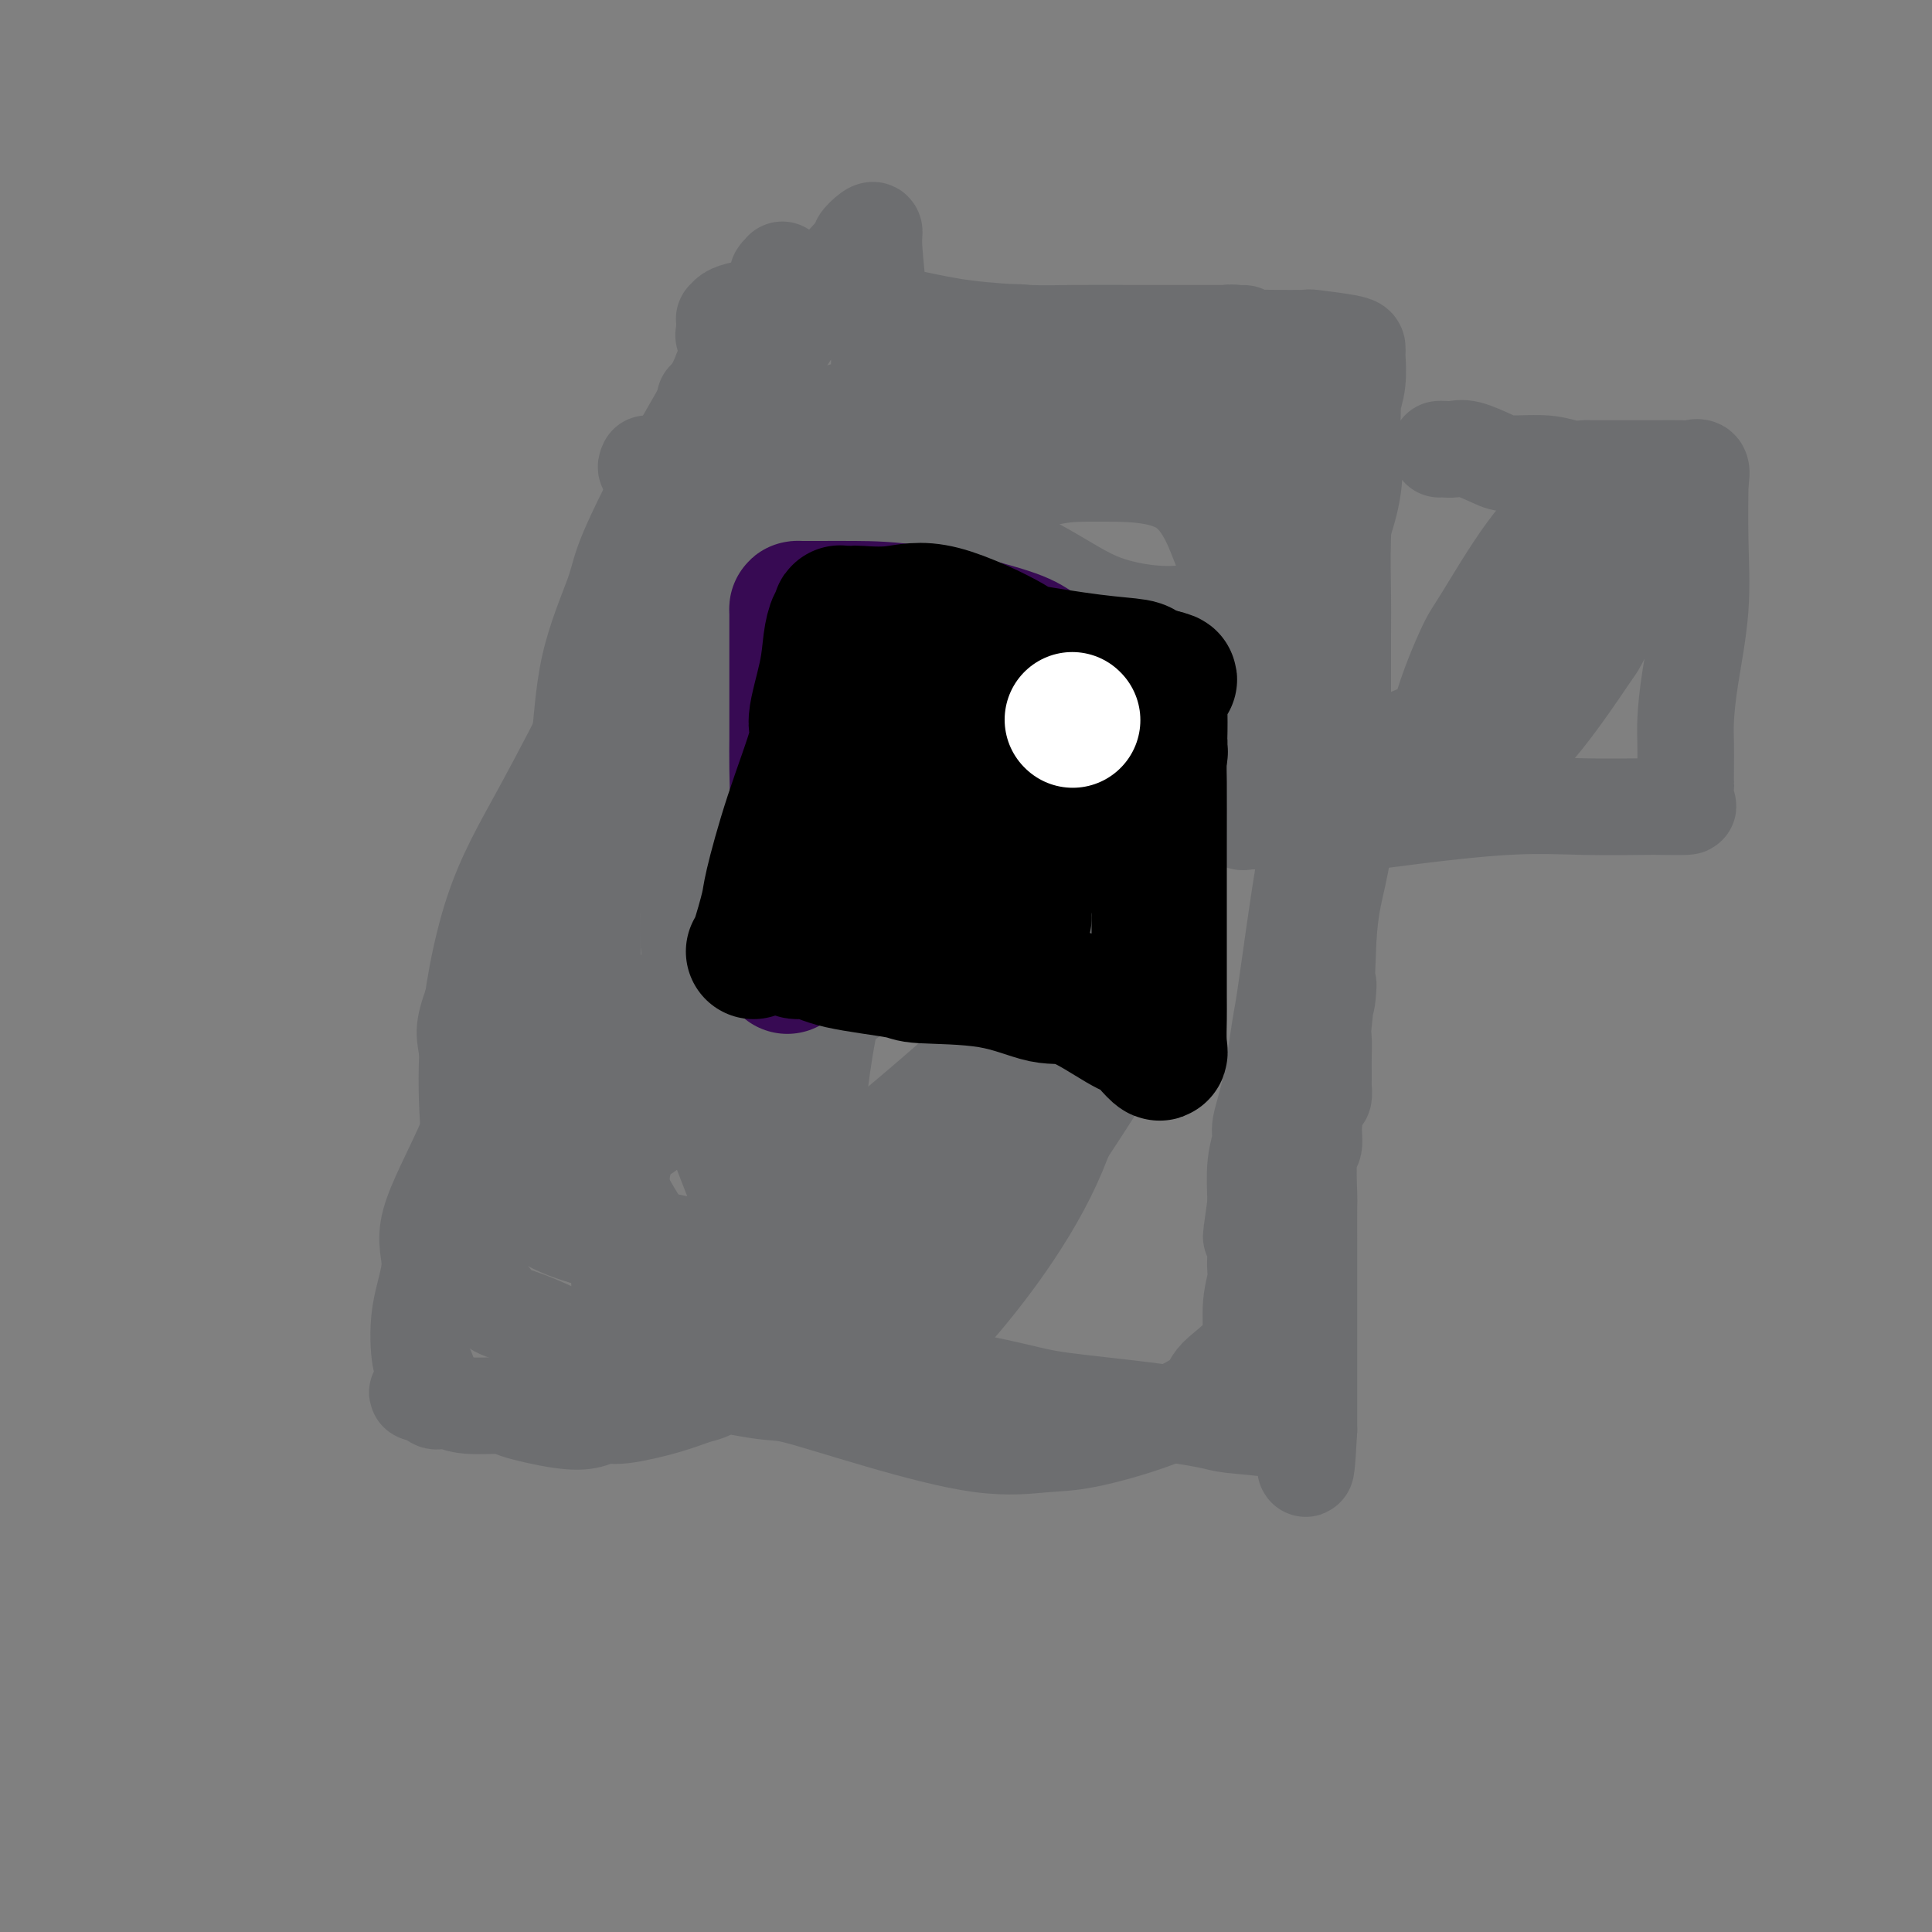 <svg viewBox='0 0 400 400' version='1.1' xmlns='http://www.w3.org/2000/svg' xmlns:xlink='http://www.w3.org/1999/xlink'><rect x="0" y="0" width="400" height="400" fill="#808080" stroke="none"/><g fill='none' stroke='#6D6E70' stroke-width='20' stroke-linecap='round' stroke-linejoin='round'><path d='M134,96c-0.199,0.423 -0.398,0.845 0,1c0.398,0.155 1.392,0.041 2,0c0.608,-0.041 0.829,-0.011 2,0c1.171,0.011 3.293,0.003 4,0c0.707,-0.003 -0.002,-0.001 1,0c1.002,0.001 3.716,0.000 6,0c2.284,-0.000 4.137,0.000 5,0c0.863,-0.000 0.734,-0.001 2,0c1.266,0.001 3.925,0.004 6,0c2.075,-0.004 3.565,-0.015 5,0c1.435,0.015 2.816,0.057 4,0c1.184,-0.057 2.173,-0.211 3,0c0.827,0.211 1.493,0.789 3,1c1.507,0.211 3.854,0.057 5,0c1.146,-0.057 1.090,-0.015 2,0c0.910,0.015 2.787,0.004 5,0c2.213,-0.004 4.761,-0.001 6,0c1.239,0.001 1.169,0.000 2,0c0.831,-0.000 2.563,-0.000 4,0c1.437,0.000 2.577,0.000 4,0c1.423,-0.000 3.127,-0.000 4,0c0.873,0.000 0.915,0.000 2,0c1.085,-0.000 3.215,-0.000 5,0c1.785,0.000 3.226,0.000 4,0c0.774,-0.000 0.881,-0.000 2,0c1.119,0.000 3.250,0.000 5,0c1.750,-0.000 3.119,-0.000 4,0c0.881,0.000 1.276,0.000 2,0c0.724,-0.000 1.778,-0.000 3,0c1.222,0.000 2.611,0.000 4,0'/><path d='M240,98c16.997,0.325 6.489,0.138 3,0c-3.489,-0.138 0.040,-0.226 2,0c1.960,0.226 2.351,0.766 3,1c0.649,0.234 1.557,0.161 2,0c0.443,-0.161 0.421,-0.409 1,0c0.579,0.409 1.760,1.474 3,2c1.240,0.526 2.541,0.511 4,1c1.459,0.489 3.077,1.481 4,2c0.923,0.519 1.151,0.565 2,1c0.849,0.435 2.319,1.258 3,2c0.681,0.742 0.574,1.401 1,2c0.426,0.599 1.386,1.136 2,2c0.614,0.864 0.883,2.054 1,4c0.117,1.946 0.084,4.649 0,6c-0.084,1.351 -0.219,1.350 0,3c0.219,1.650 0.791,4.951 1,7c0.209,2.049 0.056,2.846 0,5c-0.056,2.154 -0.013,5.665 0,7c0.013,1.335 -0.002,0.495 0,2c0.002,1.505 0.023,5.356 0,9c-0.023,3.644 -0.090,7.081 0,9c0.090,1.919 0.337,2.319 0,5c-0.337,2.681 -1.259,7.642 -2,12c-0.741,4.358 -1.303,8.113 -2,13c-0.697,4.887 -1.531,10.907 -2,14c-0.469,3.093 -0.574,3.258 -1,6c-0.426,2.742 -1.172,8.061 -2,12c-0.828,3.939 -1.737,6.499 -2,8c-0.263,1.501 0.122,1.943 0,3c-0.122,1.057 -0.749,2.731 -1,5c-0.251,2.269 -0.125,5.135 0,8'/><path d='M260,249c-1.858,12.847 -0.502,4.463 0,3c0.502,-1.463 0.151,3.993 0,7c-0.151,3.007 -0.100,3.564 0,4c0.100,0.436 0.250,0.751 0,2c-0.250,1.249 -0.902,3.432 -1,6c-0.098,2.568 0.356,5.522 -1,8c-1.356,2.478 -4.521,4.481 -6,6c-1.479,1.519 -1.272,2.554 -3,4c-1.728,1.446 -5.390,3.302 -10,5c-4.610,1.698 -10.166,3.239 -14,4c-3.834,0.761 -5.945,0.742 -9,1c-3.055,0.258 -7.055,0.794 -13,0c-5.945,-0.794 -13.836,-2.917 -21,-5c-7.164,-2.083 -13.600,-4.127 -17,-5c-3.400,-0.873 -3.764,-0.576 -7,-1c-3.236,-0.424 -9.345,-1.570 -15,-3c-5.655,-1.430 -10.858,-3.145 -14,-4c-3.142,-0.855 -4.224,-0.851 -7,-2c-2.776,-1.149 -7.245,-3.452 -11,-5c-3.755,-1.548 -6.796,-2.341 -8,-3c-1.204,-0.659 -0.570,-1.185 -1,-2c-0.430,-0.815 -1.922,-1.921 -3,-4c-1.078,-2.079 -1.741,-5.132 -2,-10c-0.259,-4.868 -0.112,-11.551 0,-15c0.112,-3.449 0.191,-3.662 0,-7c-0.191,-3.338 -0.652,-9.800 0,-18c0.652,-8.200 2.418,-18.139 5,-26c2.582,-7.861 5.981,-13.643 10,-21c4.019,-7.357 8.659,-16.288 13,-25c4.341,-8.712 8.383,-17.203 12,-25c3.617,-7.797 6.808,-14.898 10,-22'/><path d='M147,96c8.493,-16.942 7.224,-12.795 9,-15c1.776,-2.205 6.595,-10.760 11,-17c4.405,-6.240 8.395,-10.164 10,-12c1.605,-1.836 0.826,-1.584 1,-2c0.174,-0.416 1.300,-1.502 2,-2c0.700,-0.498 0.974,-0.410 1,0c0.026,0.410 -0.196,1.140 0,4c0.196,2.860 0.809,7.850 1,13c0.191,5.150 -0.040,10.462 0,27c0.040,16.538 0.350,44.304 -1,63c-1.350,18.696 -4.360,28.322 -10,46c-5.640,17.678 -13.911,43.407 -20,58c-6.089,14.593 -9.995,18.049 -12,20c-2.005,1.951 -2.110,2.397 -3,3c-0.890,0.603 -2.566,1.363 -4,1c-1.434,-0.363 -2.626,-1.848 -3,-2c-0.374,-0.152 0.069,1.031 0,-2c-0.069,-3.031 -0.651,-10.275 -1,-19c-0.349,-8.725 -0.465,-18.933 6,-38c6.465,-19.067 19.511,-46.995 29,-64c9.489,-17.005 15.420,-23.087 26,-34c10.580,-10.913 25.809,-26.657 39,-35c13.191,-8.343 24.344,-9.287 30,-10c5.656,-0.713 5.816,-1.197 8,0c2.184,1.197 6.391,4.076 10,8c3.609,3.924 6.620,8.894 2,22c-4.620,13.106 -16.871,34.349 -25,49c-8.129,14.651 -12.138,22.711 -28,39c-15.862,16.289 -43.578,40.809 -60,52c-16.422,11.191 -21.549,9.055 -27,8c-5.451,-1.055 -11.225,-1.027 -17,-1'/><path d='M121,256c-6.371,-1.725 -13.797,-5.537 -18,-13c-4.203,-7.463 -5.183,-18.578 -6,-24c-0.817,-5.422 -1.472,-5.151 1,-12c2.472,-6.849 8.071,-20.817 18,-35c9.929,-14.183 24.190,-28.582 41,-41c16.810,-12.418 36.171,-22.854 48,-28c11.829,-5.146 16.125,-5.001 22,-5c5.875,0.001 13.328,-0.142 18,3c4.672,3.142 6.561,9.569 8,13c1.439,3.431 2.427,3.867 0,13c-2.427,9.133 -8.269,26.965 -17,46c-8.731,19.035 -20.352,39.274 -31,56c-10.648,16.726 -20.324,29.940 -25,36c-4.676,6.060 -4.352,4.967 -5,5c-0.648,0.033 -2.267,1.193 -3,1c-0.733,-0.193 -0.578,-1.738 -1,-4c-0.422,-2.262 -1.420,-5.243 -2,-11c-0.580,-5.757 -0.741,-14.292 0,-24c0.741,-9.708 2.385,-20.588 5,-29c2.615,-8.412 6.201,-14.354 9,-19c2.799,-4.646 4.810,-7.996 9,-11c4.190,-3.004 10.559,-5.663 17,-6c6.441,-0.337 12.955,1.648 16,3c3.045,1.352 2.621,2.070 4,5c1.379,2.930 4.562,8.072 5,16c0.438,7.928 -1.870,18.642 -3,24c-1.130,5.358 -1.082,5.361 -6,13c-4.918,7.639 -14.803,22.913 -23,30c-8.197,7.087 -14.707,5.985 -18,6c-3.293,0.015 -3.369,1.147 -6,0c-2.631,-1.147 -7.815,-4.574 -13,-8'/><path d='M165,256c-3.481,-3.108 -5.684,-6.878 -7,-13c-1.316,-6.122 -1.744,-14.595 -2,-19c-0.256,-4.405 -0.341,-4.743 2,-12c2.341,-7.257 7.108,-21.435 12,-32c4.892,-10.565 9.908,-17.519 14,-22c4.092,-4.481 7.261,-6.489 11,-8c3.739,-1.511 8.047,-2.525 12,-2c3.953,0.525 7.551,2.589 9,3c1.449,0.411 0.749,-0.832 1,2c0.251,2.832 1.455,9.738 1,18c-0.455,8.262 -2.567,17.878 -9,32c-6.433,14.122 -17.185,32.749 -22,41c-4.815,8.251 -3.691,6.125 -7,8c-3.309,1.875 -11.051,7.750 -15,11c-3.949,3.250 -4.105,3.874 -7,-3c-2.895,-6.874 -8.530,-21.245 -11,-28c-2.470,-6.755 -1.776,-5.892 -2,-11c-0.224,-5.108 -1.368,-16.187 -2,-22c-0.632,-5.813 -0.754,-6.361 0,-15c0.754,-8.639 2.382,-25.370 5,-35c2.618,-9.630 6.225,-12.158 12,-14c5.775,-1.842 13.719,-2.998 18,-3c4.281,-0.002 4.898,1.148 9,4c4.102,2.852 11.688,7.404 18,13c6.312,5.596 11.351,12.234 15,20c3.649,7.766 5.908,16.661 7,22c1.092,5.339 1.016,7.124 0,15c-1.016,7.876 -2.973,21.843 -9,35c-6.027,13.157 -16.123,25.504 -21,31c-4.877,5.496 -4.536,4.142 -8,5c-3.464,0.858 -10.732,3.929 -18,7'/><path d='M171,284c-7.680,0.300 -13.880,-4.951 -17,-7c-3.120,-2.049 -3.159,-0.897 -7,-5c-3.841,-4.103 -11.485,-13.461 -16,-21c-4.515,-7.539 -5.900,-13.259 -7,-26c-1.100,-12.741 -1.914,-32.502 -1,-47c0.914,-14.498 3.555,-23.732 9,-38c5.445,-14.268 13.695,-33.570 24,-44c10.305,-10.430 22.665,-11.987 28,-13c5.335,-1.013 3.645,-1.482 12,-2c8.355,-0.518 26.755,-1.085 40,1c13.245,2.085 21.333,6.821 26,9c4.667,2.179 5.912,1.799 7,3c1.088,1.201 2.020,3.982 3,6c0.980,2.018 2.008,3.273 -2,9c-4.008,5.727 -13.053,15.926 -20,24c-6.947,8.074 -11.798,14.024 -23,26c-11.202,11.976 -28.756,29.979 -45,43c-16.244,13.021 -31.178,21.059 -39,26c-7.822,4.941 -8.533,6.785 -14,9c-5.467,2.215 -15.691,4.803 -20,6c-4.309,1.197 -2.705,1.005 -2,-1c0.705,-2.005 0.510,-5.823 0,-8c-0.510,-2.177 -1.336,-2.714 0,-8c1.336,-5.286 4.835,-15.320 10,-27c5.165,-11.680 11.997,-25.006 17,-36c5.003,-10.994 8.175,-19.655 17,-32c8.825,-12.345 23.301,-28.374 36,-39c12.699,-10.626 23.620,-15.848 29,-18c5.380,-2.152 5.218,-1.233 10,0c4.782,1.233 14.509,2.781 21,5c6.491,2.219 9.745,5.110 13,8'/><path d='M260,87c3.343,3.104 5.199,6.863 6,9c0.801,2.137 0.545,2.652 1,5c0.455,2.348 1.621,6.527 0,13c-1.621,6.473 -6.029,15.238 -9,21c-2.971,5.762 -4.504,8.519 -9,14c-4.496,5.481 -11.956,13.685 -20,18c-8.044,4.315 -16.673,4.740 -21,5c-4.327,0.260 -4.351,0.355 -10,-1c-5.649,-1.355 -16.922,-4.162 -24,-7c-7.078,-2.838 -9.961,-5.709 -12,-11c-2.039,-5.291 -3.234,-13.004 -4,-17c-0.766,-3.996 -1.102,-4.275 0,-9c1.102,-4.725 3.641,-13.897 8,-23c4.359,-9.103 10.538,-18.139 18,-24c7.462,-5.861 16.207,-8.549 21,-10c4.793,-1.451 5.634,-1.665 11,0c5.366,1.665 15.256,5.208 23,10c7.744,4.792 13.341,10.832 16,14c2.659,3.168 2.381,3.463 3,6c0.619,2.537 2.137,7.315 2,11c-0.137,3.685 -1.928,6.277 -3,8c-1.072,1.723 -1.426,2.575 -3,4c-1.574,1.425 -4.370,3.421 -9,4c-4.630,0.579 -11.096,-0.261 -16,-2c-4.904,-1.739 -8.246,-4.377 -15,-8c-6.754,-3.623 -16.922,-8.231 -24,-12c-7.078,-3.769 -11.068,-6.698 -15,-9c-3.932,-2.302 -7.807,-3.978 -10,-5c-2.193,-1.022 -2.706,-1.391 -4,-2c-1.294,-0.609 -3.370,-1.460 -5,-2c-1.630,-0.540 -2.815,-0.770 -4,-1'/><path d='M152,86c-11.896,-6.193 -3.134,-2.174 0,-1c3.134,1.174 0.642,-0.495 0,-2c-0.642,-1.505 0.567,-2.844 1,-4c0.433,-1.156 0.092,-2.127 0,-3c-0.092,-0.873 0.066,-1.649 0,-2c-0.066,-0.351 -0.358,-0.279 -1,-1c-0.642,-0.721 -1.636,-2.236 -2,-3c-0.364,-0.764 -0.098,-0.778 0,-1c0.098,-0.222 0.028,-0.651 0,-1c-0.028,-0.349 -0.015,-0.618 0,-1c0.015,-0.382 0.033,-0.877 0,-1c-0.033,-0.123 -0.116,0.125 0,0c0.116,-0.125 0.430,-0.622 1,-1c0.570,-0.378 1.394,-0.638 3,-1c1.606,-0.362 3.993,-0.827 5,-1c1.007,-0.173 0.636,-0.055 2,0c1.364,0.055 4.465,0.046 7,0c2.535,-0.046 4.505,-0.128 6,0c1.495,0.128 2.517,0.465 5,1c2.483,0.535 6.429,1.268 10,2c3.571,0.732 6.768,1.464 11,2c4.232,0.536 9.498,0.876 13,1c3.502,0.124 5.239,0.033 9,0c3.761,-0.033 9.547,-0.009 14,0c4.453,0.009 7.575,0.002 9,0c1.425,-0.002 1.155,-0.001 2,0c0.845,0.001 2.804,0.000 4,0c1.196,-0.000 1.627,-0.000 2,0c0.373,0.000 0.686,0.000 1,0'/><path d='M254,69c6.519,0.016 2.315,0.057 1,0c-1.315,-0.057 0.258,-0.211 1,0c0.742,0.211 0.651,0.788 1,1c0.349,0.212 1.137,0.060 2,0c0.863,-0.060 1.800,-0.027 4,0c2.200,0.027 5.661,0.050 7,0c1.339,-0.050 0.555,-0.171 2,0c1.445,0.171 5.120,0.635 7,1c1.880,0.365 1.964,0.632 2,1c0.036,0.368 0.024,0.838 0,1c-0.024,0.162 -0.059,0.015 0,1c0.059,0.985 0.212,3.101 0,5c-0.212,1.899 -0.788,3.582 -1,4c-0.212,0.418 -0.060,-0.428 0,0c0.060,0.428 0.026,2.131 0,3c-0.026,0.869 -0.046,0.903 0,2c0.046,1.097 0.156,3.258 0,5c-0.156,1.742 -0.578,3.066 -1,6c-0.422,2.934 -0.845,7.477 -1,12c-0.155,4.523 -0.041,9.026 0,12c0.041,2.974 0.011,4.417 0,8c-0.011,3.583 -0.001,9.304 0,14c0.001,4.696 -0.006,8.368 0,10c0.006,1.632 0.027,1.225 0,3c-0.027,1.775 -0.100,5.734 0,9c0.100,3.266 0.373,5.841 0,9c-0.373,3.159 -1.392,6.903 -2,10c-0.608,3.097 -0.804,5.549 -1,8'/><path d='M275,194c-0.868,20.533 -0.036,11.365 0,10c0.036,-1.365 -0.722,5.073 -1,8c-0.278,2.927 -0.074,2.343 0,3c0.074,0.657 0.020,2.556 0,4c-0.020,1.444 -0.005,2.433 0,3c0.005,0.567 -0.001,0.712 0,1c0.001,0.288 0.010,0.719 0,1c-0.010,0.281 -0.040,0.411 0,1c0.040,0.589 0.151,1.637 0,2c-0.151,0.363 -0.562,0.042 -1,1c-0.438,0.958 -0.902,3.196 -1,5c-0.098,1.804 0.170,3.174 0,4c-0.170,0.826 -0.778,1.106 -1,3c-0.222,1.894 -0.060,5.400 0,7c0.060,1.600 0.016,1.295 0,3c-0.016,1.705 -0.004,5.421 0,7c0.004,1.579 0.001,1.023 0,2c-0.001,0.977 -0.000,3.488 0,6c0.000,2.512 0.000,5.025 0,6c-0.000,0.975 -0.000,0.412 0,1c0.000,0.588 0.000,2.328 0,4c-0.000,1.672 -0.000,3.277 0,4c0.000,0.723 0.000,0.565 0,1c-0.000,0.435 -0.000,1.462 0,2c0.000,0.538 0.000,0.588 0,2c-0.000,1.412 -0.000,4.185 0,5c0.000,0.815 0.000,-0.329 0,0c-0.000,0.329 -0.000,2.129 0,3c0.000,0.871 0.000,0.811 0,1c-0.000,0.189 -0.000,0.625 0,1c0.000,0.375 0.000,0.687 0,1'/><path d='M271,296c-0.830,15.783 -0.904,4.241 -1,0c-0.096,-4.241 -0.213,-1.181 -1,0c-0.787,1.181 -2.243,0.482 -5,0c-2.757,-0.482 -6.814,-0.746 -9,-1c-2.186,-0.254 -2.499,-0.496 -5,-1c-2.501,-0.504 -7.189,-1.270 -13,-2c-5.811,-0.730 -12.744,-1.425 -17,-2c-4.256,-0.575 -5.835,-1.030 -10,-2c-4.165,-0.970 -10.915,-2.456 -17,-3c-6.085,-0.544 -11.505,-0.146 -14,0c-2.495,0.146 -2.064,0.038 -4,0c-1.936,-0.038 -6.241,-0.008 -9,0c-2.759,0.008 -3.974,-0.005 -6,0c-2.026,0.005 -4.862,0.028 -6,0c-1.138,-0.028 -0.578,-0.107 -1,0c-0.422,0.107 -1.824,0.401 -3,1c-1.176,0.599 -2.124,1.505 -3,2c-0.876,0.495 -1.678,0.581 -3,1c-1.322,0.419 -3.163,1.172 -6,2c-2.837,0.828 -6.670,1.732 -9,2c-2.330,0.268 -3.158,-0.100 -4,0c-0.842,0.100 -1.699,0.669 -3,1c-1.301,0.331 -3.048,0.425 -6,0c-2.952,-0.425 -7.109,-1.368 -9,-2c-1.891,-0.632 -1.515,-0.953 -3,-1c-1.485,-0.047 -4.832,0.181 -7,0c-2.168,-0.181 -3.159,-0.770 -4,-1c-0.841,-0.230 -1.534,-0.100 -2,0c-0.466,0.100 -0.705,0.172 -1,0c-0.295,-0.172 -0.648,-0.586 -1,-1'/><path d='M89,289c-5.102,-0.943 -1.356,-0.800 0,-1c1.356,-0.200 0.322,-0.744 0,-1c-0.322,-0.256 0.066,-0.223 0,-1c-0.066,-0.777 -0.588,-2.365 -1,-3c-0.412,-0.635 -0.716,-0.316 -1,-2c-0.284,-1.684 -0.550,-5.372 0,-9c0.550,-3.628 1.917,-7.197 2,-10c0.083,-2.803 -1.116,-4.839 0,-9c1.116,-4.161 4.547,-10.446 7,-16c2.453,-5.554 3.927,-10.376 6,-16c2.073,-5.624 4.743,-12.052 6,-15c1.257,-2.948 1.100,-2.418 2,-5c0.900,-2.582 2.857,-8.276 4,-13c1.143,-4.724 1.473,-8.479 2,-14c0.527,-5.521 1.252,-12.808 2,-16c0.748,-3.192 1.518,-2.287 2,-5c0.482,-2.713 0.676,-9.042 2,-15c1.324,-5.958 3.776,-11.546 5,-15c1.224,-3.454 1.218,-4.775 3,-9c1.782,-4.225 5.352,-11.354 9,-18c3.648,-6.646 7.374,-12.809 9,-16c1.626,-3.191 1.154,-3.409 3,-6c1.846,-2.591 6.011,-7.556 8,-11c1.989,-3.444 1.801,-5.366 2,-6c0.199,-0.634 0.784,0.022 1,0c0.216,-0.022 0.062,-0.720 0,-1c-0.062,-0.280 -0.031,-0.140 0,0'/><path d='M298,93c0.252,-0.014 0.504,-0.028 1,0c0.496,0.028 1.237,0.097 2,0c0.763,-0.097 1.548,-0.362 3,0c1.452,0.362 3.573,1.351 5,2c1.427,0.649 2.162,0.959 4,1c1.838,0.041 4.779,-0.185 7,0c2.221,0.185 3.722,0.782 5,1c1.278,0.218 2.331,0.059 3,0c0.669,-0.059 0.953,-0.016 1,0c0.047,0.016 -0.141,0.004 0,0c0.141,-0.004 0.613,-0.001 1,0c0.387,0.001 0.689,0.000 1,0c0.311,-0.000 0.630,-0.000 1,0c0.370,0.000 0.792,-0.000 1,0c0.208,0.000 0.201,0.001 1,0c0.799,-0.001 2.404,-0.002 4,0c1.596,0.002 3.185,0.009 5,0c1.815,-0.009 3.858,-0.033 5,0c1.142,0.033 1.384,0.124 2,0c0.616,-0.124 1.604,-0.464 2,0c0.396,0.464 0.198,1.732 0,3'/><path d='M352,100c-0.028,2.525 -0.099,7.339 0,12c0.099,4.661 0.366,9.170 0,14c-0.366,4.830 -1.366,9.981 -2,14c-0.634,4.019 -0.902,6.906 -1,9c-0.098,2.094 -0.028,3.394 0,5c0.028,1.606 0.012,3.516 0,5c-0.012,1.484 -0.020,2.541 0,3c0.020,0.459 0.070,0.319 0,1c-0.070,0.681 -0.259,2.183 0,3c0.259,0.817 0.967,0.949 0,1c-0.967,0.051 -3.609,0.020 -5,0c-1.391,-0.020 -1.532,-0.030 -4,0c-2.468,0.030 -7.262,0.099 -12,0c-4.738,-0.099 -9.421,-0.366 -16,0c-6.579,0.366 -15.054,1.366 -20,2c-4.946,0.634 -6.363,0.904 -10,1c-3.637,0.096 -9.495,0.020 -14,0c-4.505,-0.020 -7.657,0.017 -9,0c-1.343,-0.017 -0.875,-0.087 -1,0c-0.125,0.087 -0.841,0.331 -1,0c-0.159,-0.331 0.240,-1.237 1,-2c0.760,-0.763 1.880,-1.381 3,-2'/><path d='M261,166c2.335,-1.352 7.172,-2.732 10,-4c2.828,-1.268 3.646,-2.424 7,-4c3.354,-1.576 9.244,-3.573 15,-6c5.756,-2.427 11.379,-5.286 14,-7c2.621,-1.714 2.239,-2.283 5,-4c2.761,-1.717 8.663,-4.581 13,-8c4.337,-3.419 7.109,-7.391 9,-9c1.891,-1.609 2.901,-0.853 4,-2c1.099,-1.147 2.287,-4.196 3,-6c0.713,-1.804 0.951,-2.361 1,-2c0.049,0.361 -0.092,1.640 0,2c0.092,0.360 0.418,-0.201 -4,5c-4.418,5.201 -13.580,16.163 -18,22c-4.420,5.837 -4.100,6.549 -7,10c-2.900,3.451 -9.021,9.640 -12,12c-2.979,2.360 -2.817,0.892 -3,1c-0.183,0.108 -0.712,1.791 -1,1c-0.288,-0.791 -0.336,-4.058 0,-6c0.336,-1.942 1.054,-2.560 1,-4c-0.054,-1.440 -0.882,-3.701 0,-8c0.882,-4.299 3.474,-10.637 5,-14c1.526,-3.363 1.986,-3.752 4,-7c2.014,-3.248 5.583,-9.354 9,-14c3.417,-4.646 6.681,-7.833 10,-10c3.319,-2.167 6.694,-3.313 8,-4c1.306,-0.687 0.544,-0.916 1,-1c0.456,-0.084 2.130,-0.024 3,0c0.870,0.024 0.935,0.012 1,0'/><path d='M339,99c2.041,-0.468 0.642,0.861 0,2c-0.642,1.139 -0.529,2.089 0,4c0.529,1.911 1.473,4.783 0,10c-1.473,5.217 -5.364,12.780 -7,16c-1.636,3.220 -1.018,2.099 -3,5c-1.982,2.901 -6.562,9.826 -11,15c-4.438,5.174 -8.732,8.598 -11,10c-2.268,1.402 -2.511,0.781 -3,1c-0.489,0.219 -1.224,1.279 -2,0c-0.776,-1.279 -1.592,-4.896 0,-9c1.592,-4.104 5.593,-8.693 7,-11c1.407,-2.307 0.220,-2.331 2,-5c1.780,-2.669 6.529,-7.983 10,-11c3.471,-3.017 5.665,-3.735 7,-4c1.335,-0.265 1.810,-0.076 2,0c0.190,0.076 0.095,0.038 0,0'/></g>
<g fill='none' stroke='#370A53' stroke-width='28' stroke-linecap='round' stroke-linejoin='round'><path d='M163,199c0.002,0.640 0.003,1.280 0,1c-0.003,-0.280 -0.011,-1.479 0,-2c0.011,-0.521 0.041,-0.363 0,-3c-0.041,-2.637 -0.155,-8.070 0,-11c0.155,-2.930 0.577,-3.358 1,-6c0.423,-2.642 0.845,-7.497 1,-11c0.155,-3.503 0.041,-5.655 0,-8c-0.041,-2.345 -0.011,-4.884 0,-6c0.011,-1.116 0.003,-0.808 0,-2c-0.003,-1.192 -0.001,-3.885 0,-6c0.001,-2.115 -0.000,-3.653 0,-5c0.000,-1.347 0.001,-2.505 0,-4c-0.001,-1.495 -0.004,-3.329 0,-5c0.004,-1.671 0.015,-3.180 0,-4c-0.015,-0.820 -0.055,-0.951 0,-1c0.055,-0.049 0.205,-0.014 1,0c0.795,0.014 2.234,0.009 4,0c1.766,-0.009 3.857,-0.020 7,0c3.143,0.020 7.337,0.072 13,1c5.663,0.928 12.796,2.733 17,4c4.204,1.267 5.478,1.995 7,3c1.522,1.005 3.292,2.287 4,3c0.708,0.713 0.354,0.856 0,1'/><path d='M218,138c4.356,1.933 1.244,1.267 0,1c-1.244,-0.267 -0.622,-0.133 0,0'/></g>
<g fill='none' stroke='#000000' stroke-width='28' stroke-linecap='round' stroke-linejoin='round'><path d='M156,197c0.205,-0.121 0.410,-0.243 1,-2c0.590,-1.757 1.564,-5.150 2,-7c0.436,-1.850 0.334,-2.156 1,-5c0.666,-2.844 2.101,-8.227 4,-14c1.899,-5.773 4.263,-11.936 5,-15c0.737,-3.064 -0.153,-3.030 0,-5c0.153,-1.970 1.348,-5.943 2,-9c0.652,-3.057 0.762,-5.197 1,-7c0.238,-1.803 0.603,-3.268 1,-4c0.397,-0.732 0.827,-0.732 1,-1c0.173,-0.268 0.089,-0.804 0,-1c-0.089,-0.196 -0.183,-0.053 0,0c0.183,0.053 0.643,0.016 1,0c0.357,-0.016 0.609,-0.010 1,0c0.391,0.010 0.919,0.024 1,0c0.081,-0.024 -0.287,-0.085 1,0c1.287,0.085 4.227,0.317 7,0c2.773,-0.317 5.377,-1.182 10,0c4.623,1.182 11.265,4.410 14,6c2.735,1.590 1.563,1.540 4,2c2.437,0.460 8.485,1.430 13,2c4.515,0.570 7.499,0.740 9,1c1.501,0.260 1.520,0.608 2,1c0.480,0.392 1.423,0.826 2,1c0.577,0.174 0.789,0.087 1,0'/><path d='M240,140c4.177,0.943 1.119,0.799 0,1c-1.119,0.201 -0.300,0.746 0,4c0.300,3.254 0.080,9.217 0,12c-0.080,2.783 -0.021,2.385 0,5c0.021,2.615 0.005,8.244 0,14c-0.005,5.756 0.000,11.639 0,17c-0.000,5.361 -0.006,10.201 0,13c0.006,2.799 0.024,3.556 0,5c-0.024,1.444 -0.091,3.575 0,5c0.091,1.425 0.339,2.143 0,2c-0.339,-0.143 -1.265,-1.146 -2,-2c-0.735,-0.854 -1.279,-1.560 -2,-2c-0.721,-0.440 -1.620,-0.615 -4,-2c-2.380,-1.385 -6.242,-3.981 -9,-5c-2.758,-1.019 -4.411,-0.461 -7,-1c-2.589,-0.539 -6.114,-2.177 -11,-3c-4.886,-0.823 -11.135,-0.833 -14,-1c-2.865,-0.167 -2.348,-0.492 -5,-1c-2.652,-0.508 -8.474,-1.198 -12,-2c-3.526,-0.802 -4.757,-1.716 -6,-2c-1.243,-0.284 -2.498,0.062 -3,0c-0.502,-0.062 -0.251,-0.531 0,-1'/><path d='M165,196c-8.947,-2.458 -2.316,-3.104 0,-3c2.316,0.104 0.316,0.956 0,0c-0.316,-0.956 1.051,-3.720 2,-6c0.949,-2.280 1.480,-4.074 3,-7c1.520,-2.926 4.030,-6.982 5,-9c0.970,-2.018 0.400,-1.999 1,-4c0.600,-2.001 2.370,-6.024 4,-10c1.630,-3.976 3.120,-7.906 4,-10c0.880,-2.094 1.150,-2.351 2,-4c0.850,-1.649 2.278,-4.691 3,-6c0.722,-1.309 0.737,-0.885 1,-1c0.263,-0.115 0.775,-0.768 1,-1c0.225,-0.232 0.164,-0.042 1,2c0.836,2.042 2.567,5.935 4,9c1.433,3.065 2.566,5.301 4,8c1.434,2.699 3.169,5.862 5,10c1.831,4.138 3.758,9.250 5,13c1.242,3.750 1.801,6.139 2,8c0.199,1.861 0.040,3.195 0,4c-0.040,0.805 0.041,1.082 0,1c-0.041,-0.082 -0.203,-0.522 0,-2c0.203,-1.478 0.772,-3.994 2,-7c1.228,-3.006 3.114,-6.503 5,-10'/><path d='M219,171c2.869,-4.107 6.542,-5.375 8,-6c1.458,-0.625 0.699,-0.606 1,-1c0.301,-0.394 1.660,-1.201 2,-1c0.340,0.201 -0.339,1.409 -2,3c-1.661,1.591 -4.305,3.564 -6,5c-1.695,1.436 -2.440,2.335 -6,4c-3.560,1.665 -9.936,4.094 -14,5c-4.064,0.906 -5.817,0.287 -7,0c-1.183,-0.287 -1.796,-0.242 -2,0c-0.204,0.242 0.000,0.681 0,0c-0.000,-0.681 -0.205,-2.481 0,-4c0.205,-1.519 0.819,-2.757 2,-5c1.181,-2.243 2.931,-5.493 5,-8c2.069,-2.507 4.459,-4.273 9,-6c4.541,-1.727 11.234,-3.417 15,-4c3.766,-0.583 4.607,-0.060 7,0c2.393,0.060 6.340,-0.344 8,0c1.660,0.344 1.033,1.438 1,2c-0.033,0.562 0.527,0.594 0,1c-0.527,0.406 -2.142,1.186 -3,2c-0.858,0.814 -0.959,1.661 -1,2c-0.041,0.339 -0.020,0.169 0,0'/></g>
<g fill='none' stroke='#FFFFFF' stroke-width='28' stroke-linecap='round' stroke-linejoin='round'><path d='M222,149c0.000,0.000 0.100,0.100 0.1,0.1'/></g>
</svg>